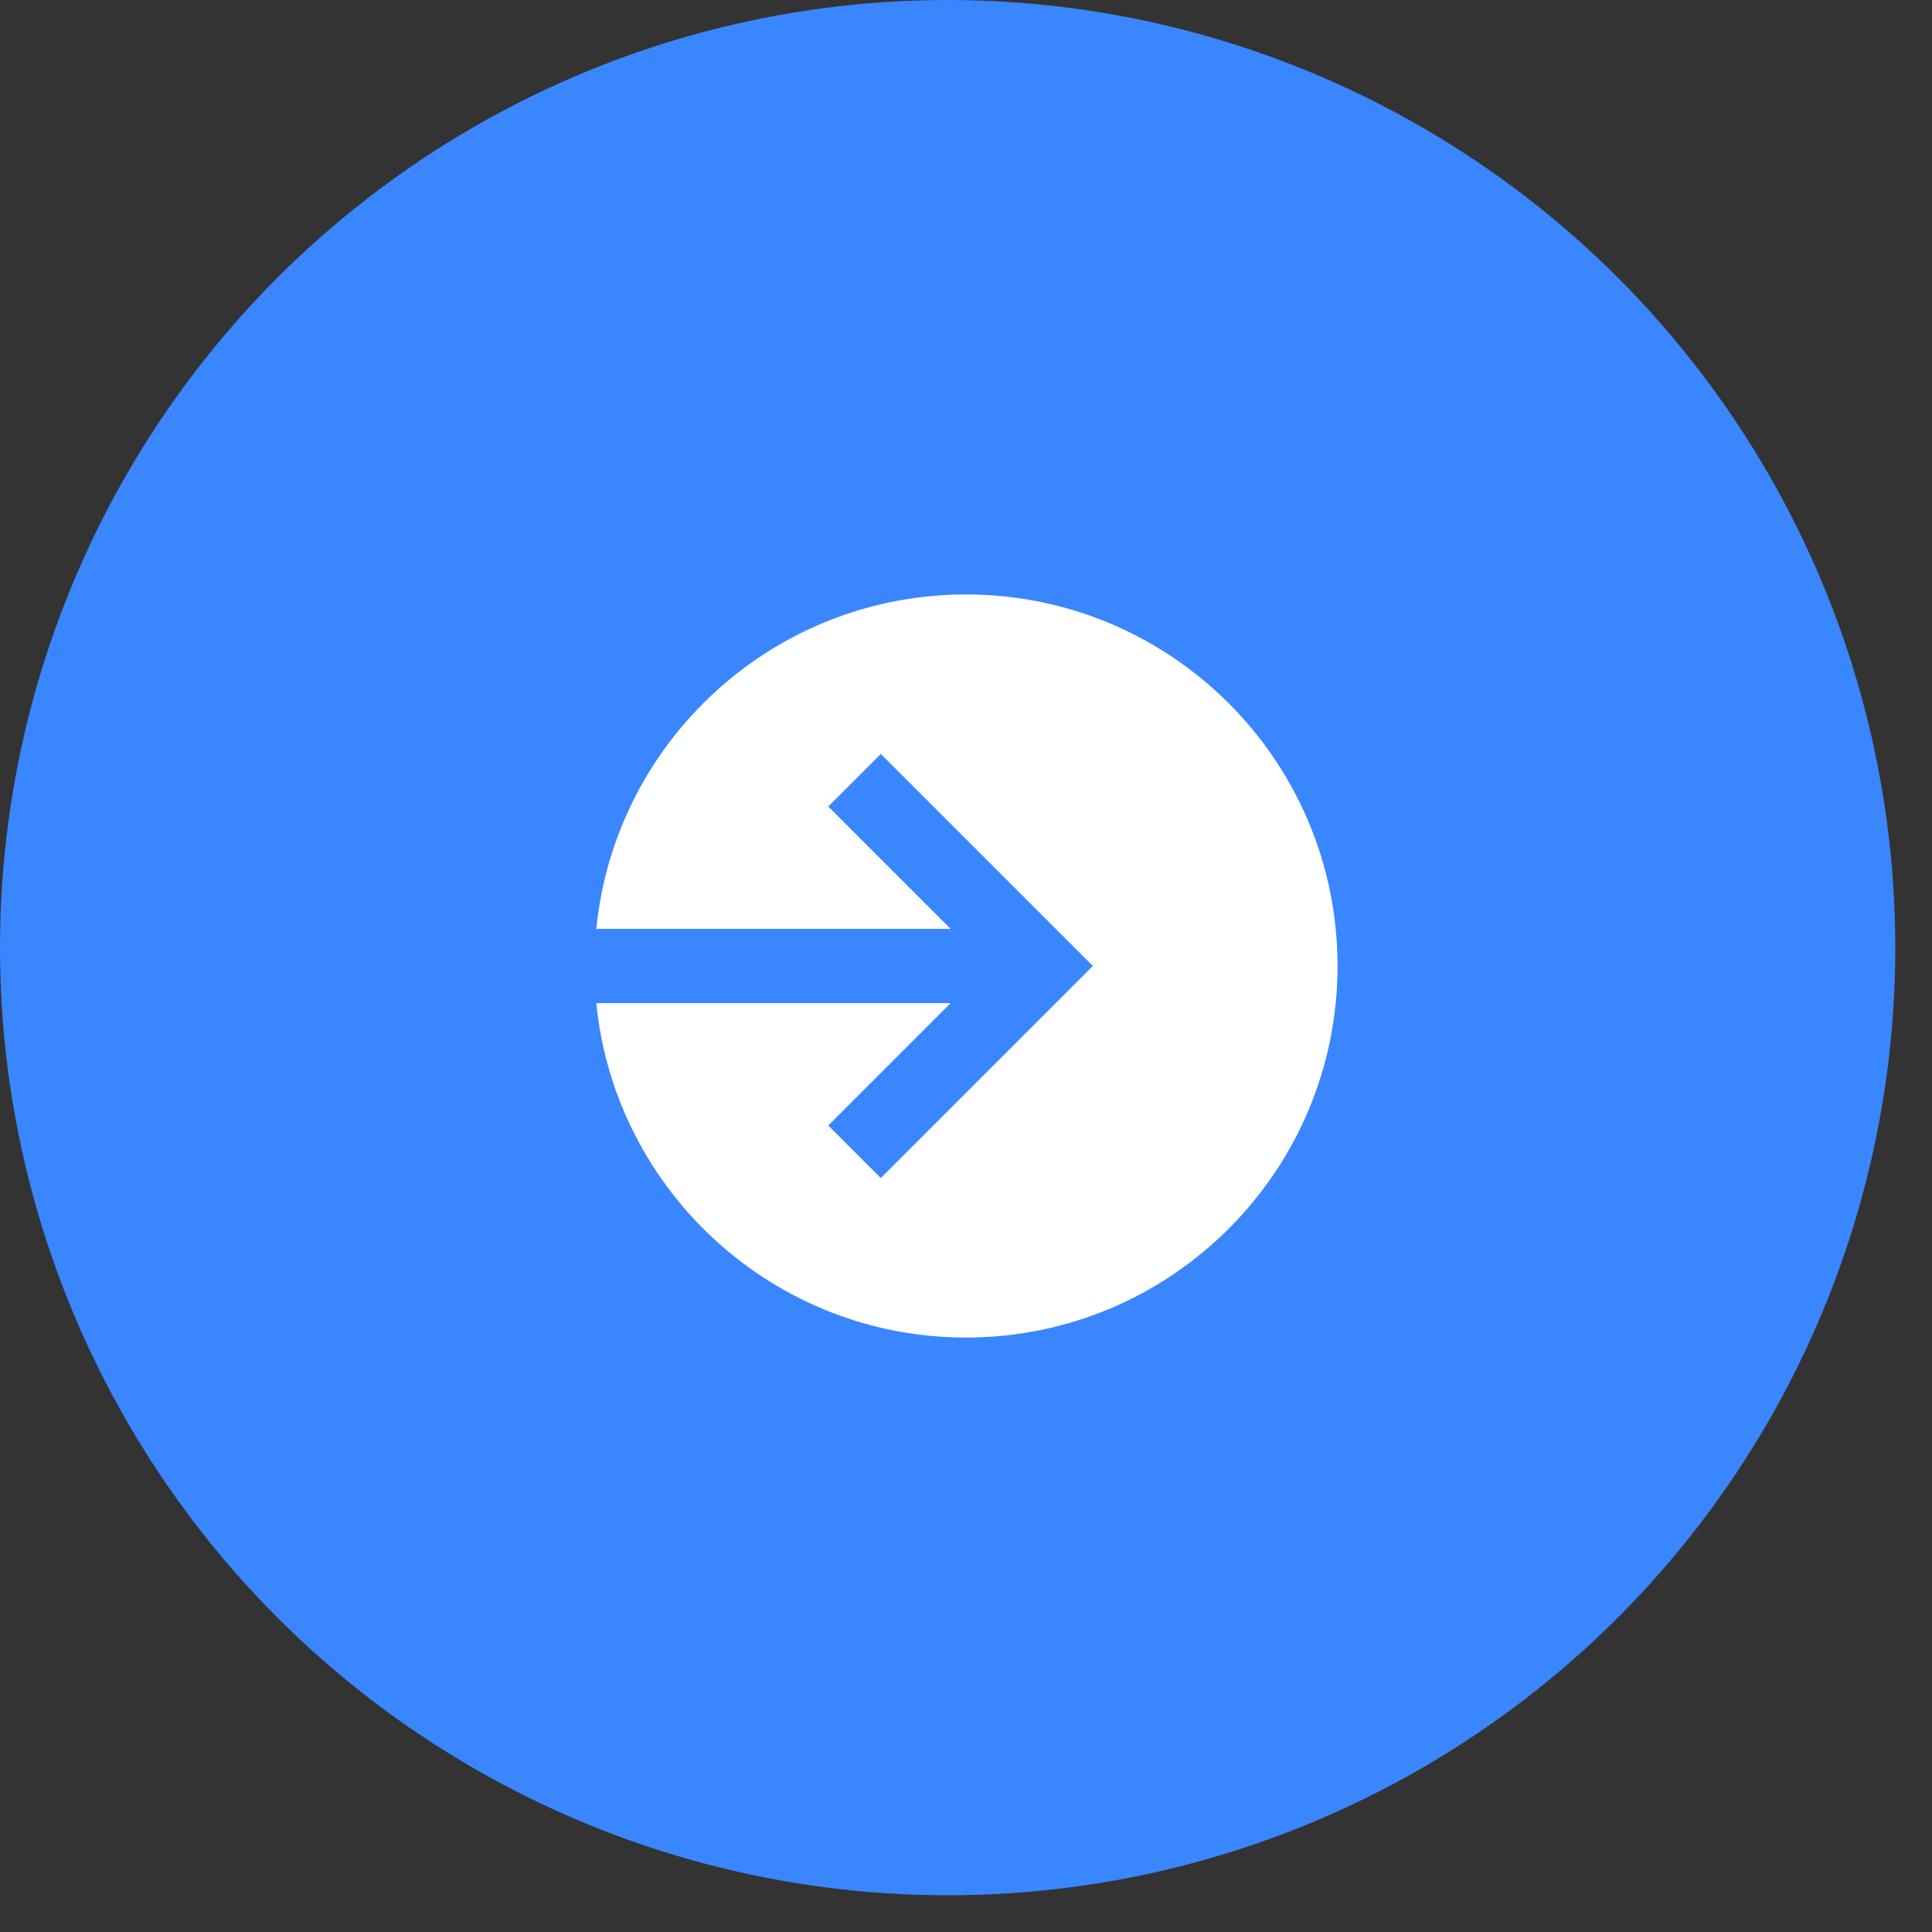 <svg width="52" height="52" viewBox="0 0 52 52" fill="none" xmlns="http://www.w3.org/2000/svg">
<rect x="0" y="0" width="52" height="52" fill="#333333" stroke="none"/>
<circle cx="25.506" cy="25.506" r="25.506" fill="#3A86FF"/>
<path fill-rule="evenodd" clip-rule="evenodd" d="M26 36C31.523 36 36 31.523 36 26C36 20.477 31.523 16 26 16C20.815 16 16.551 19.947 16.05 25H25.586L22.293 21.707L23.707 20.293L28.707 25.293L29.414 26L28.707 26.707L23.707 31.707L22.293 30.293L25.586 27H16.049C16.551 32.053 20.815 36 26 36Z" fill="white"/>
</svg>
